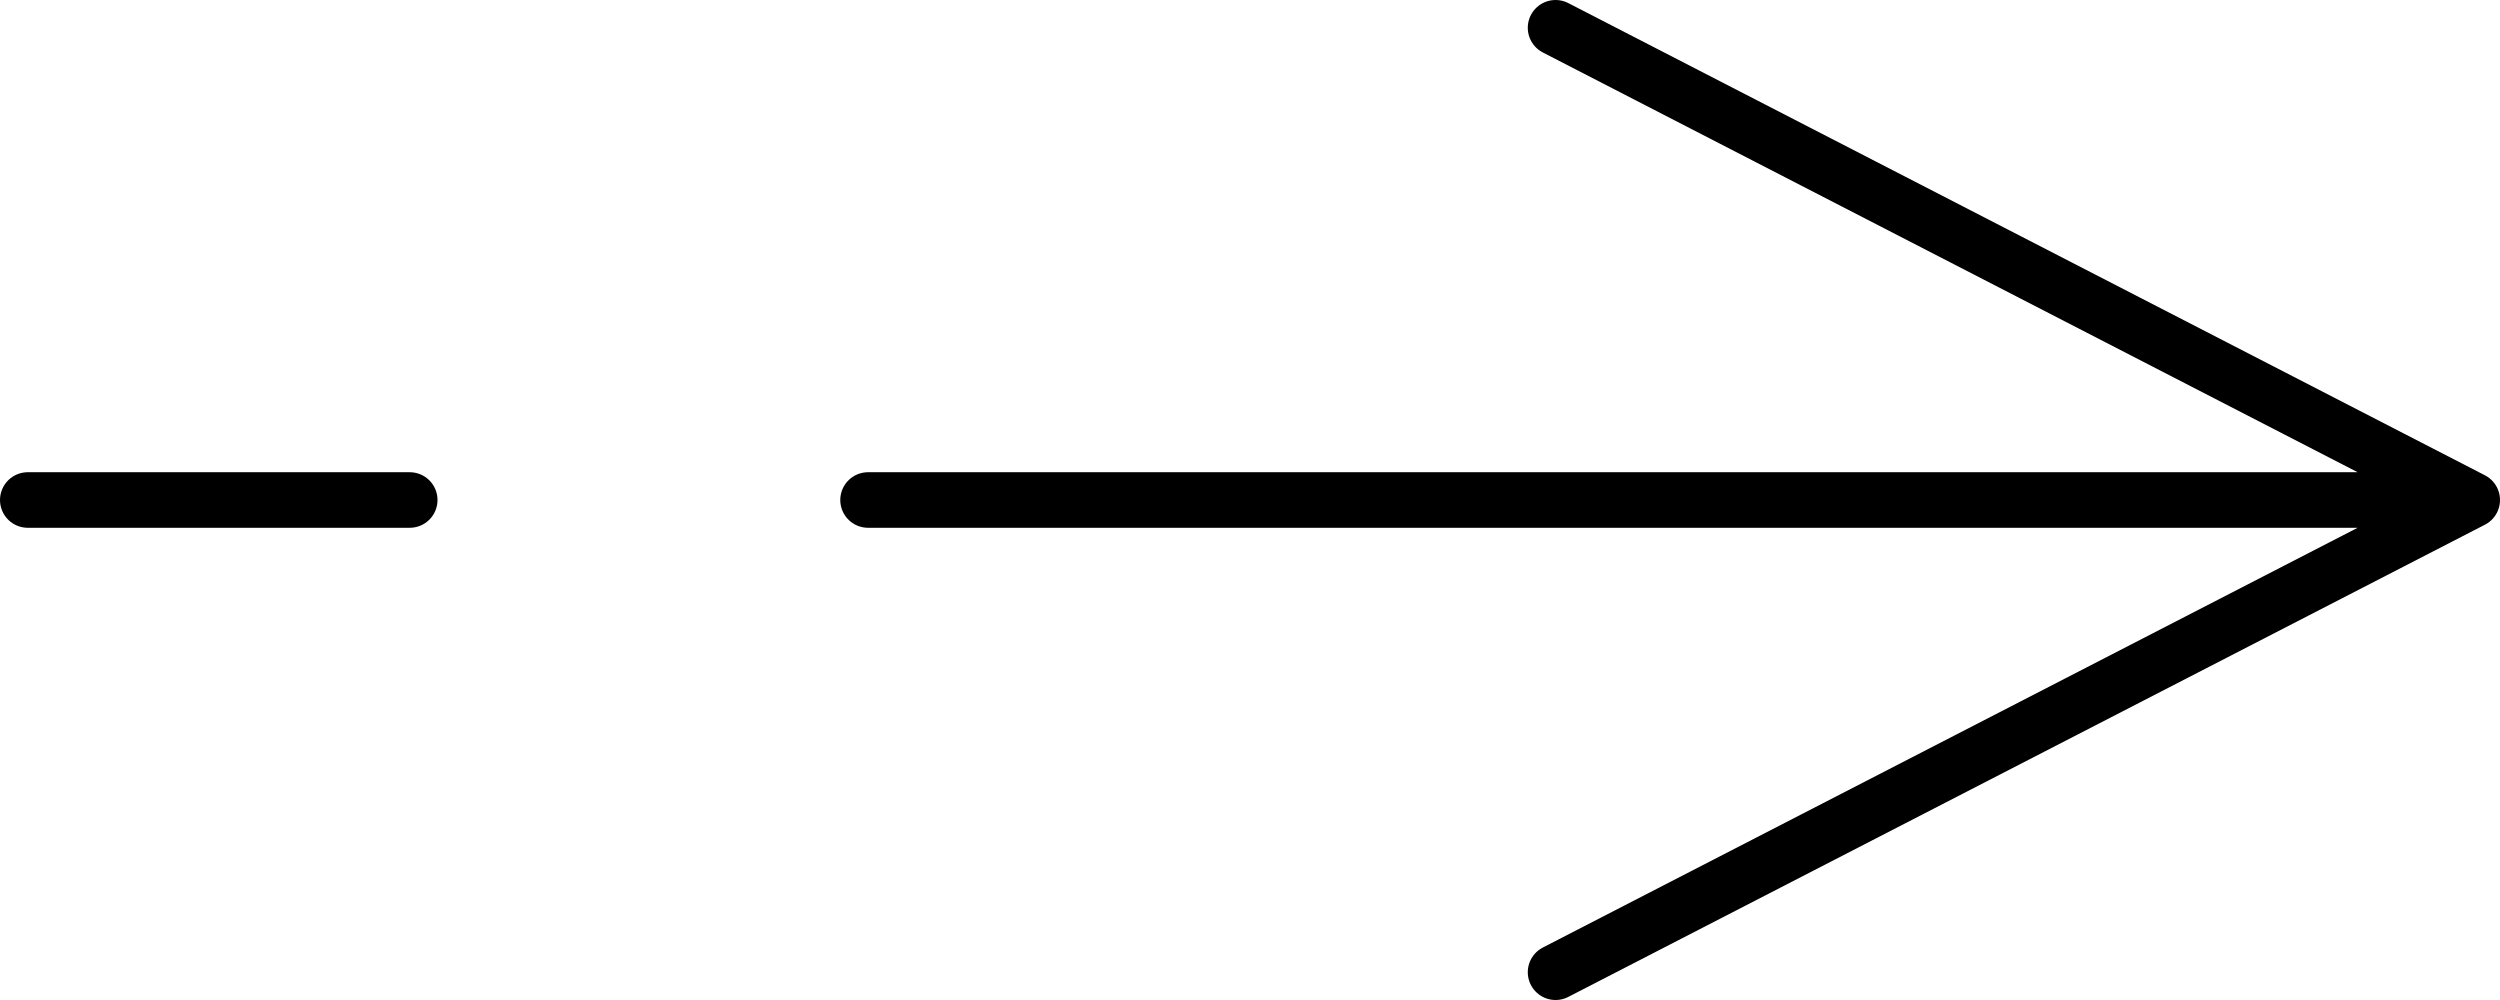 <svg width="90" height="36" viewBox="0 0 90 36" fill="none" xmlns="http://www.w3.org/2000/svg">
<path d="M89 18L56 1M89 18L56 35M89 18L31.25 18M1 18L14.75 18" stroke="black" stroke-width="2" stroke-linecap="round" stroke-linejoin="round"/>
</svg>
